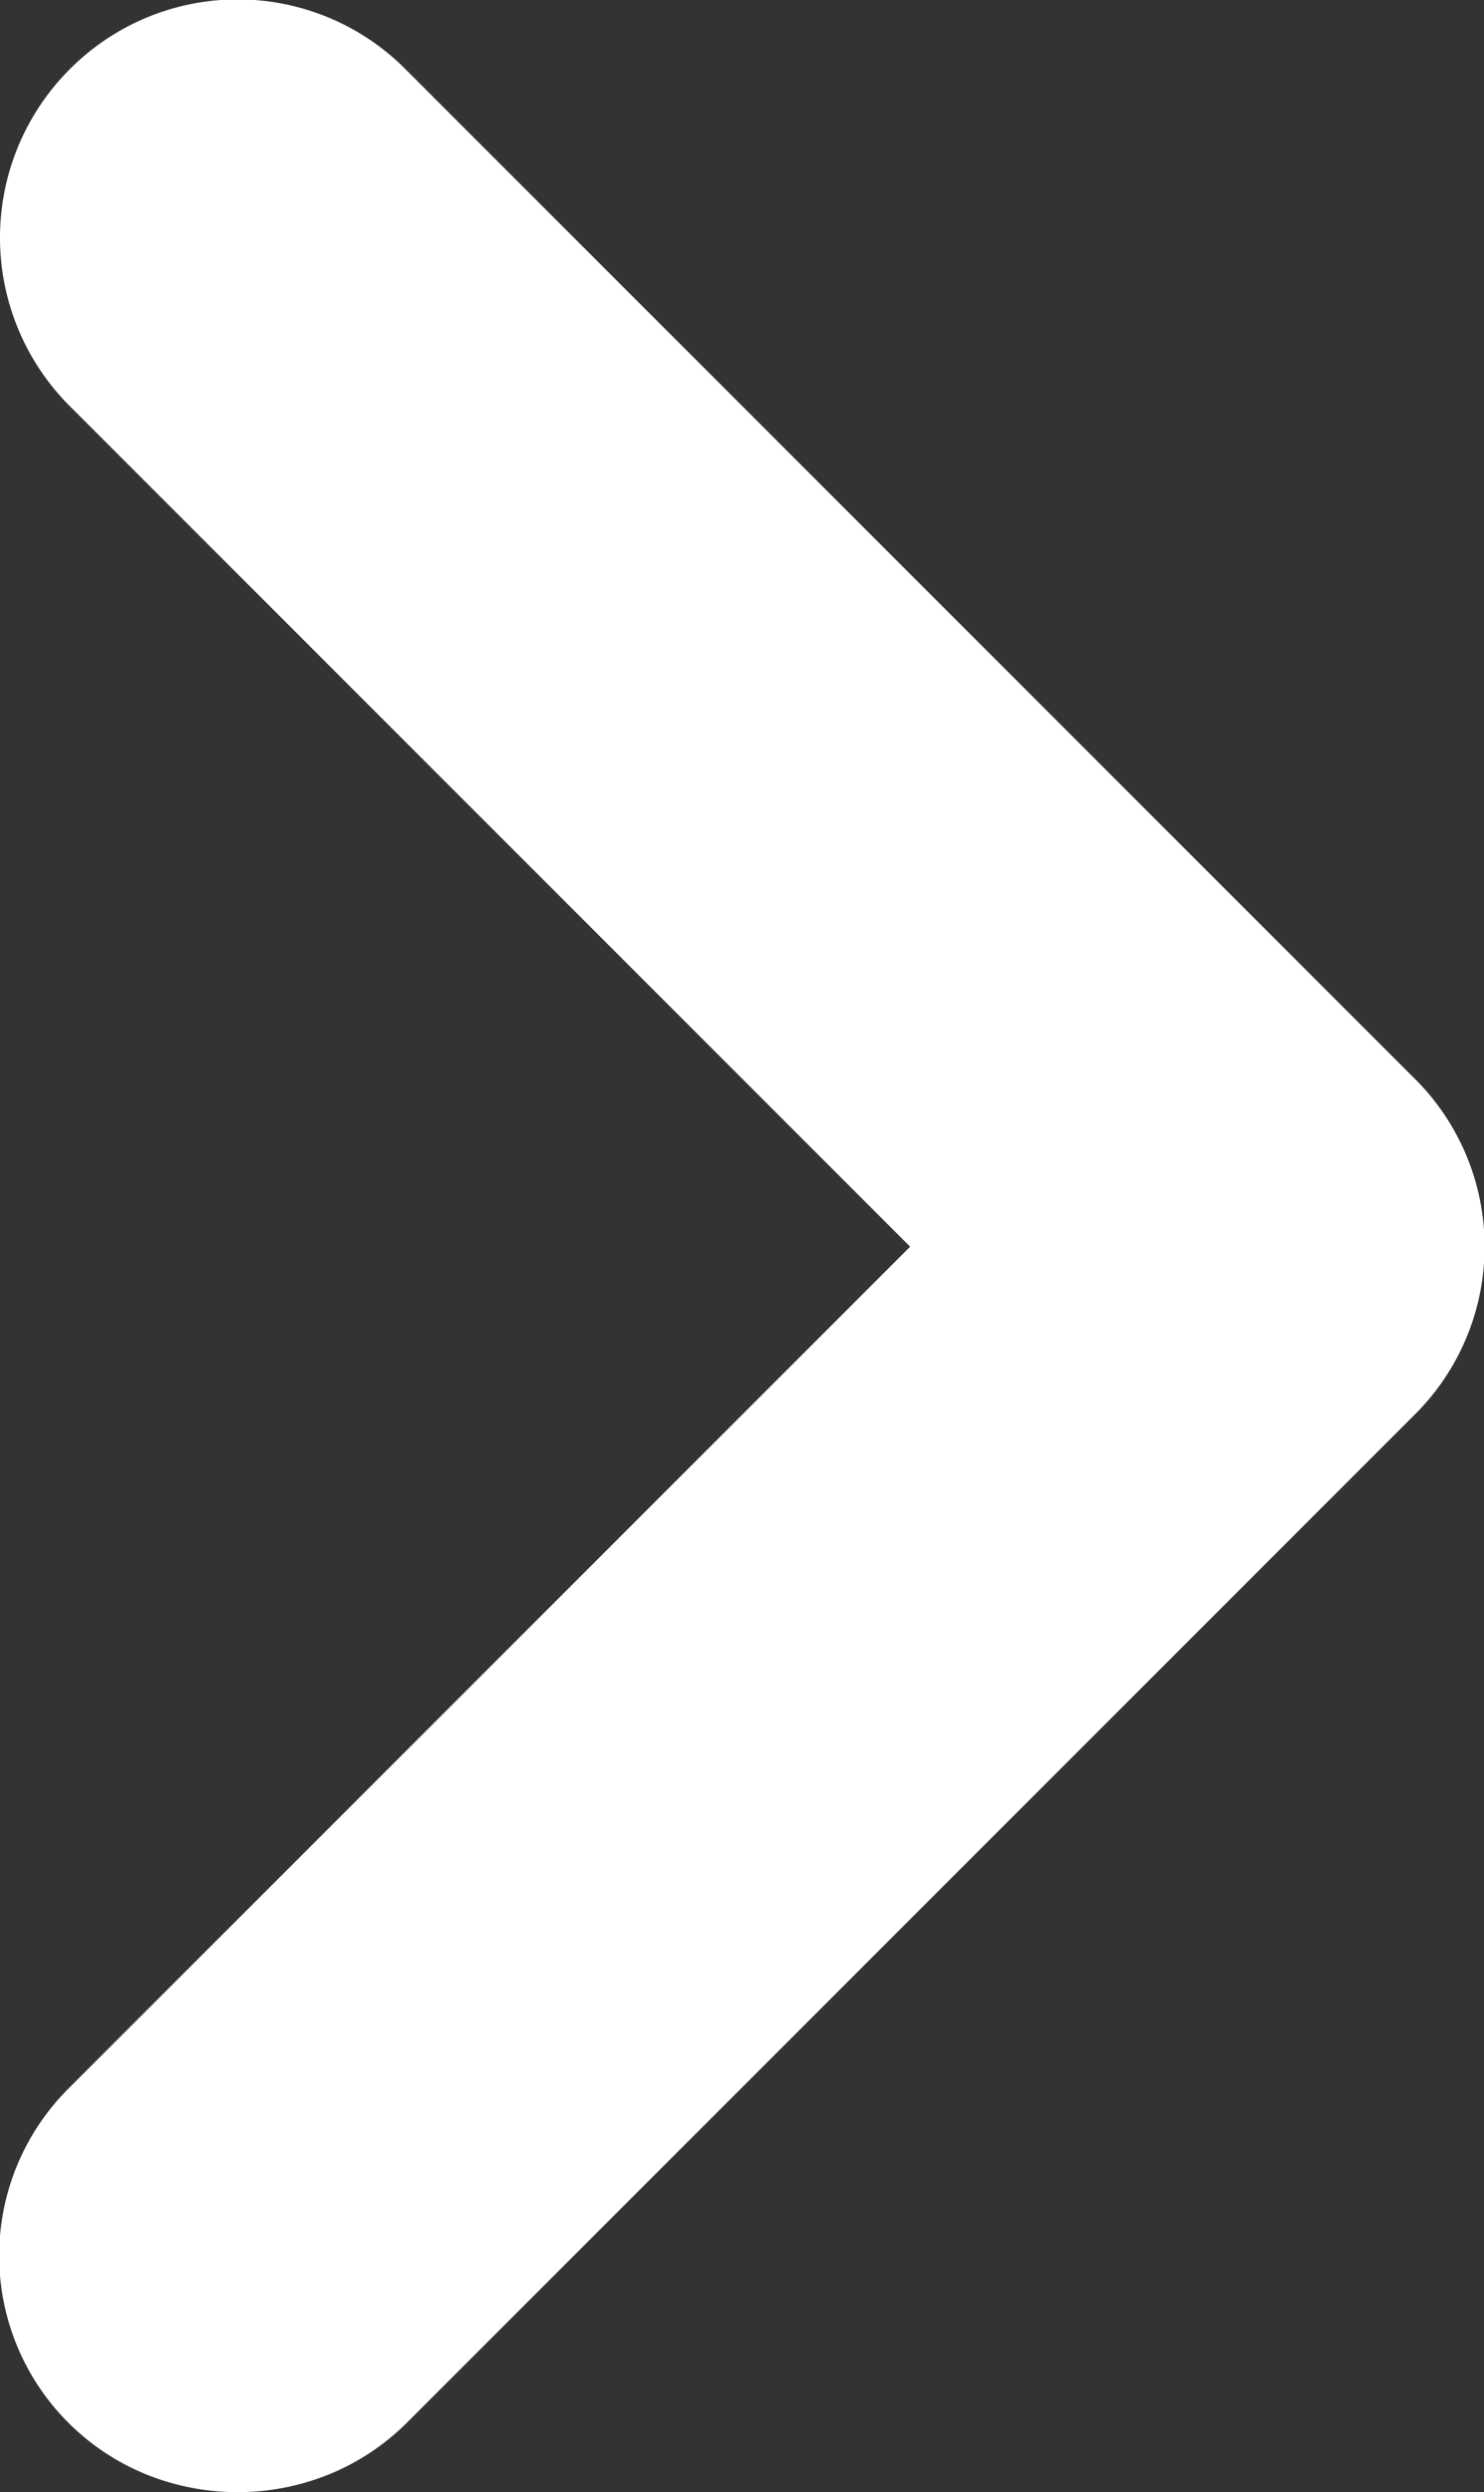<svg data-name="angle-right 1" xmlns="http://www.w3.org/2000/svg" width="24.486" height="41.111"><rect width="100%" height="100%" fill="#333333" stroke="none"/><path data-name="Vector 15" d="M23.33 17.781L6.705 1.156a3.907 3.907 0 00-5.568 0 3.929 3.929 0 000 5.529l13.88 13.88-13.88 13.88a3.895 3.895 0 001.274 6.371 4.024 4.024 0 003.019 0 3.914 3.914 0 001.275-.843L23.33 23.348a3.907 3.907 0 000-5.568z" fill="#fff"/></svg>